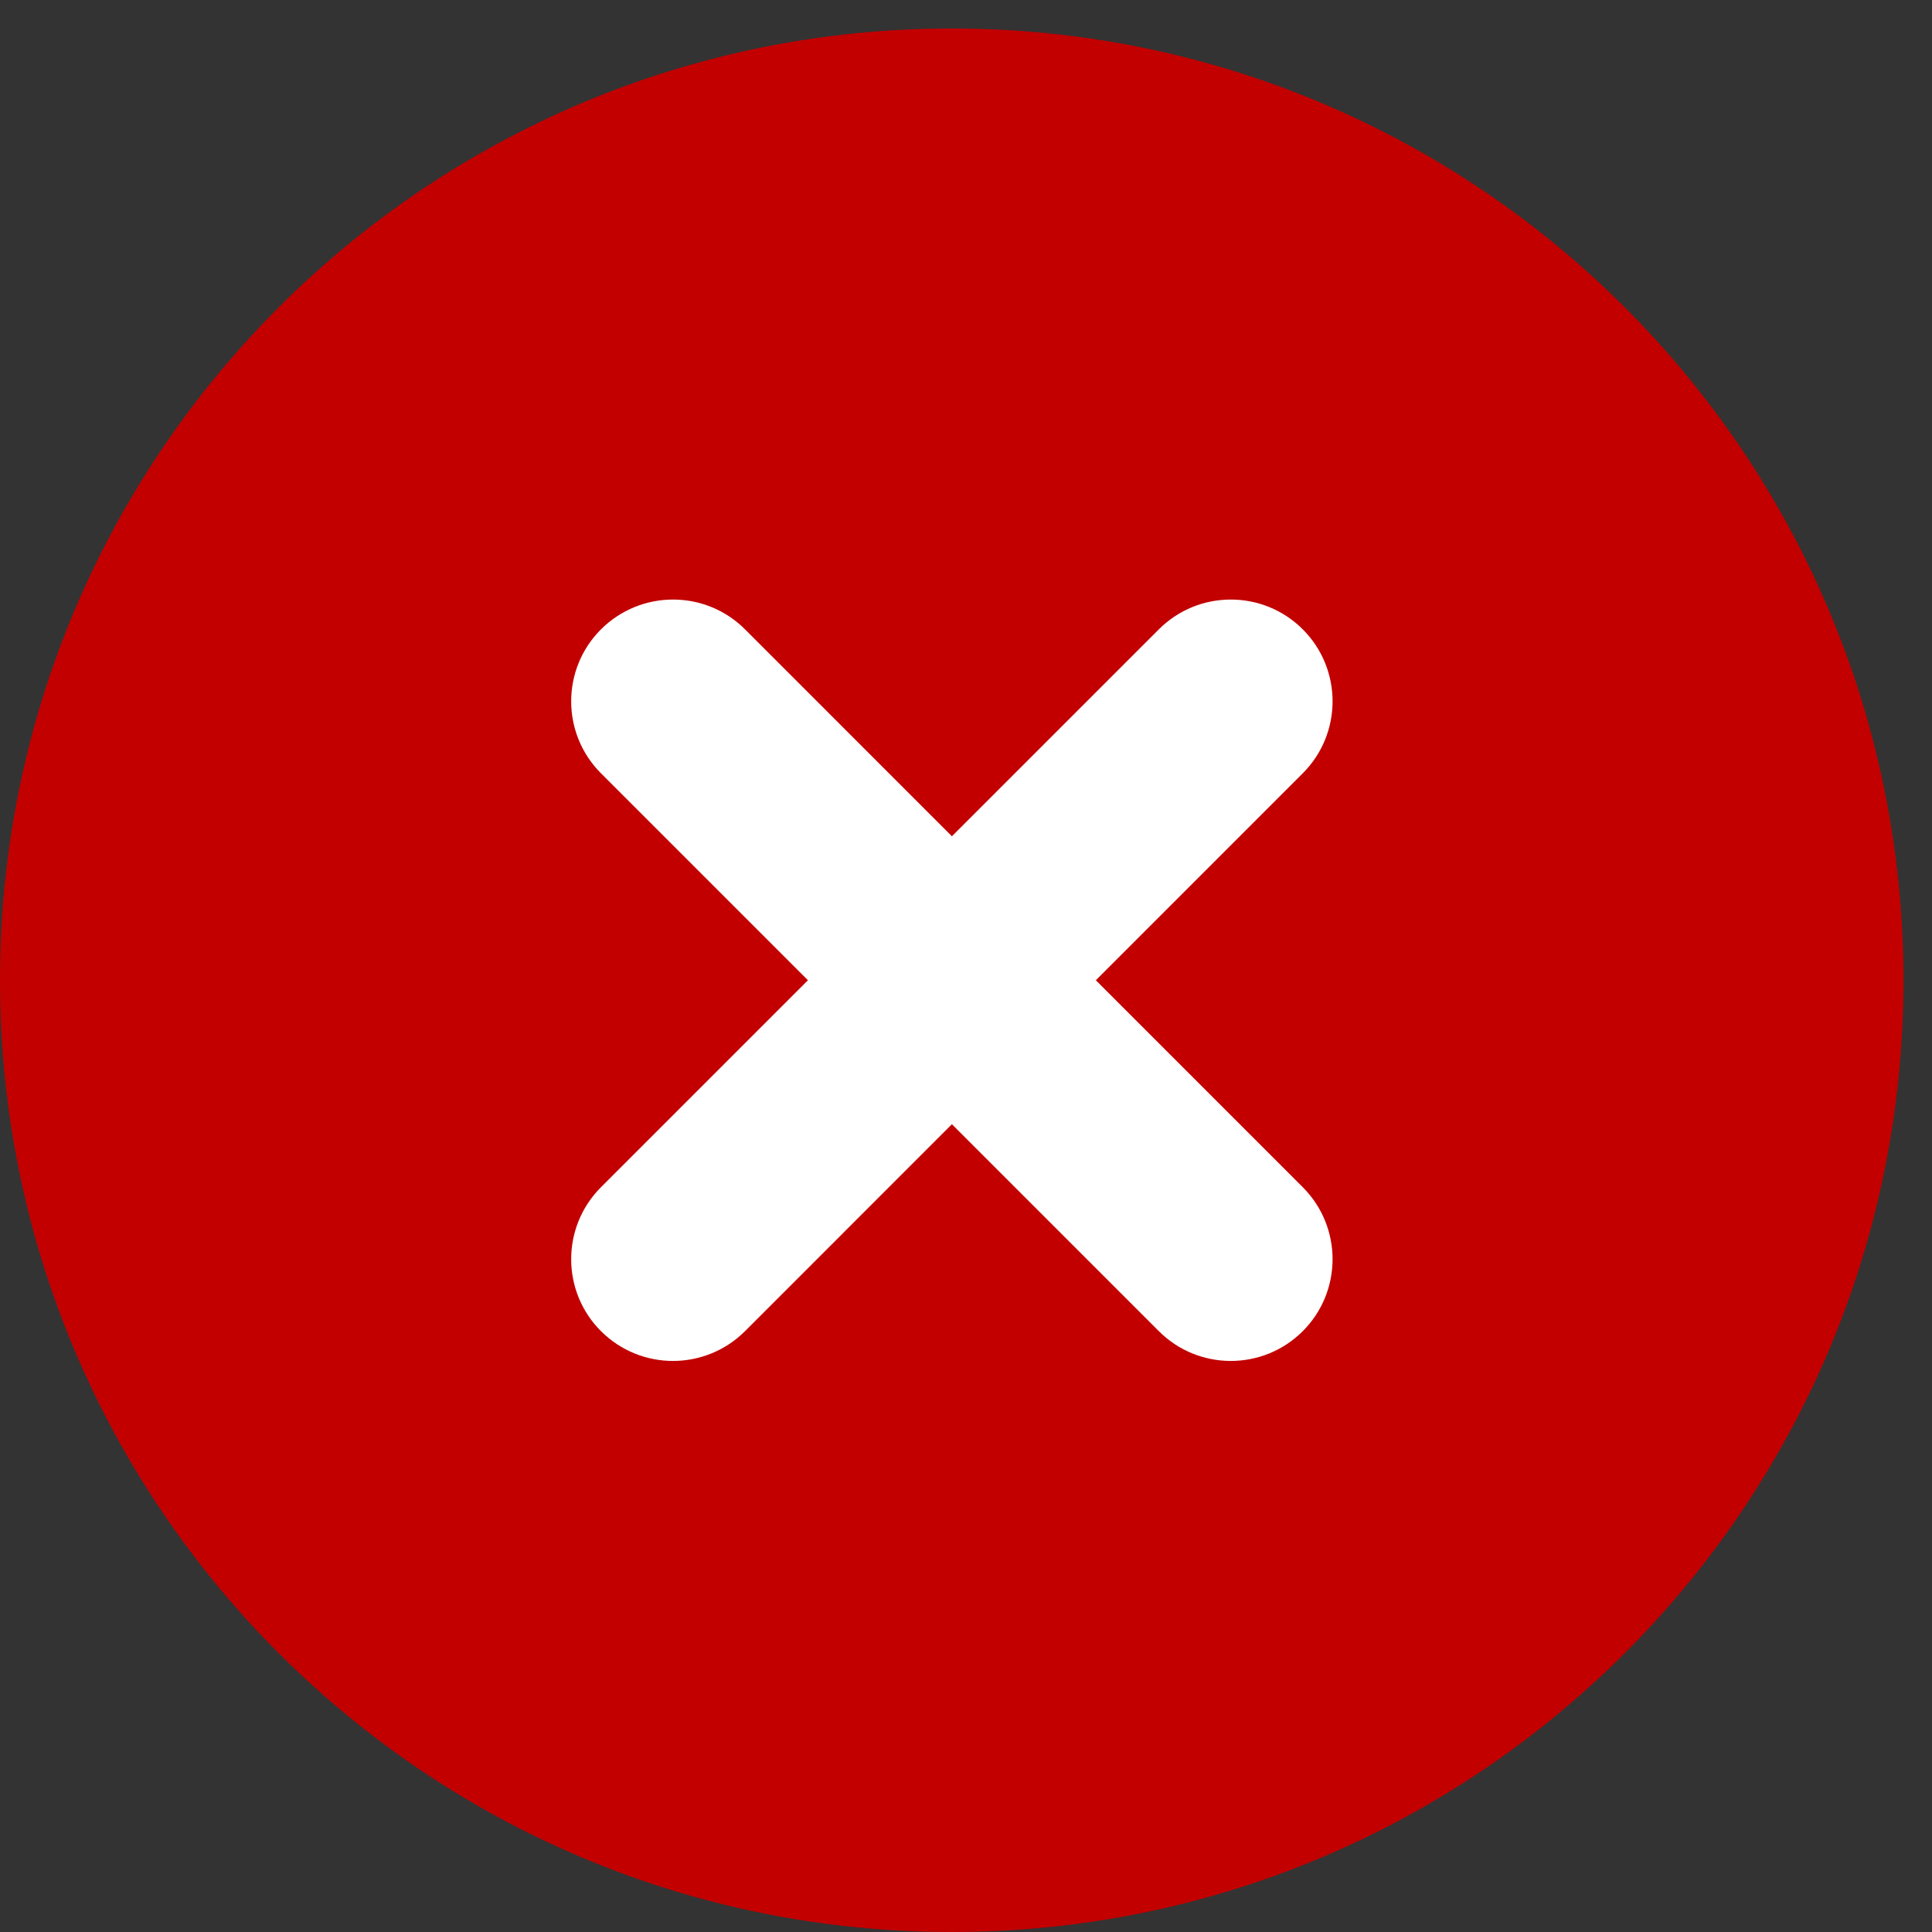 <?xml version="1.0" encoding="UTF-8"?>
<svg xmlns="http://www.w3.org/2000/svg" width="16" height="16" viewBox="0 0 16 16" fill="none">
  <rect x="0" y="0" width="16" height="16" fill="#333333" stroke="none"/>
  <path d="M15.764 8.118C15.764 12.471 12.235 16 7.882 16C3.529 16 0 12.471 0 8.118C0 3.765 3.529 0.236 7.882 0.236C12.235 0.236 15.764 3.765 15.764 8.118Z" fill="#C20000"></path>
  <path fill-rule="evenodd" clip-rule="evenodd" d="M10.789 5.212C11.118 5.541 11.118 6.075 10.789 6.404L6.17 11.024C5.84 11.353 5.307 11.353 4.977 11.024C4.648 10.695 4.648 10.161 4.977 9.832L9.597 5.212C9.926 4.883 10.46 4.883 10.789 5.212Z" fill="white"></path>
  <path fill-rule="evenodd" clip-rule="evenodd" d="M10.789 11.024C10.46 11.353 9.926 11.353 9.597 11.024L4.977 6.404C4.648 6.075 4.648 5.541 4.977 5.212C5.307 4.883 5.841 4.883 6.17 5.212L10.789 9.832C11.118 10.161 11.118 10.695 10.789 11.024Z" fill="white"></path>
</svg>

